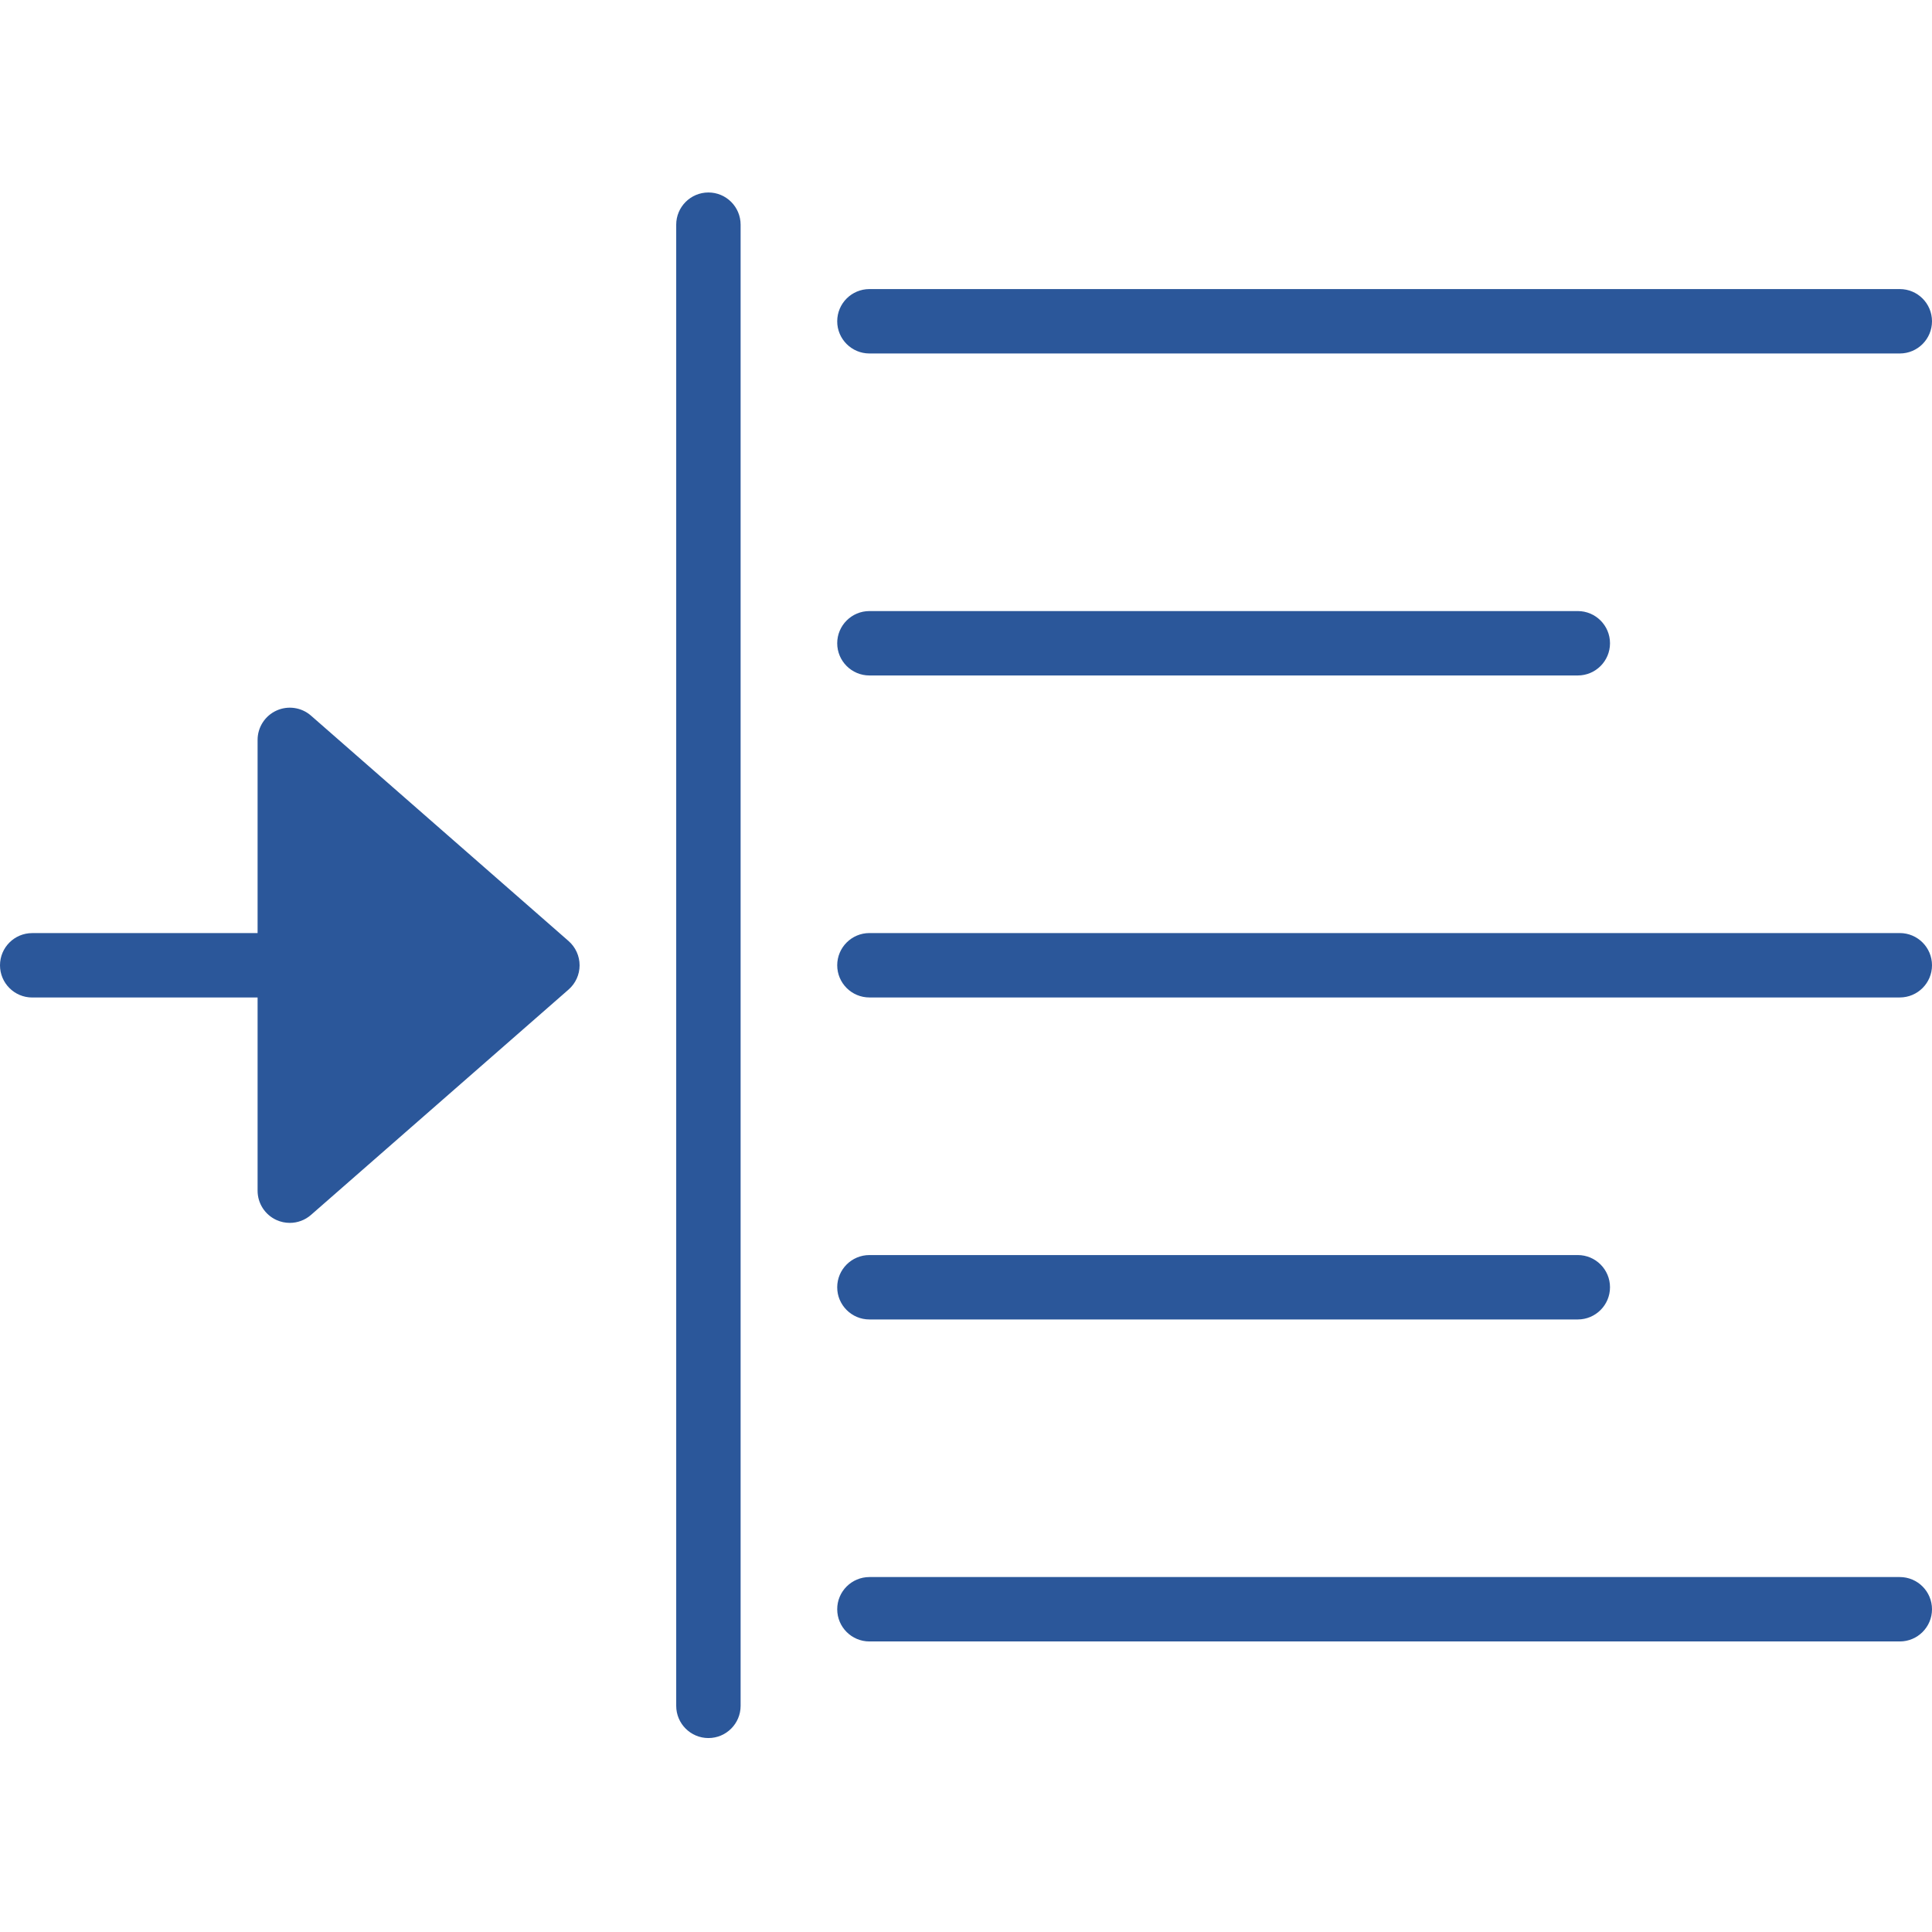<svg height="512pt" viewBox="0 -51 512.009 512" width="512pt" xmlns="http://www.w3.org/2000/svg" style="fill:#2b579a;"><path d="m230.41 42.672h273.066c4.711 0 8.531-3.824 8.531-8.535 0-4.711-3.82-8.531-8.531-8.531h-273.066c-4.711 0-8.535 3.82-8.535 8.531 0 4.711 3.824 8.535 8.535 8.535zm0 0"/><path d="m230.41 128.004h187.73c4.711 0 8.535-3.824 8.535-8.531 0-4.711-3.824-8.535-8.535-8.535h-187.73c-4.711 0-8.535 3.824-8.535 8.535 0 4.707 3.824 8.531 8.535 8.531zm0 0"/><path d="m503.477 196.27h-273.066c-4.711 0-8.535 3.824-8.535 8.535 0 4.711 3.824 8.531 8.535 8.531h273.066c4.711 0 8.531-3.82 8.531-8.531 0-4.711-3.82-8.535-8.531-8.535zm0 0"/><path d="m230.41 298.672h187.73c4.711 0 8.535-3.824 8.535-8.535 0-4.711-3.824-8.531-8.535-8.531h-187.73c-4.711 0-8.535 3.82-8.535 8.531 0 4.711 3.824 8.535 8.535 8.535zm0 0"/><path d="m503.477 366.938h-273.066c-4.711 0-8.535 3.824-8.535 8.535 0 4.707 3.824 8.531 8.535 8.531h273.066c4.711 0 8.531-3.824 8.531-8.531 0-4.711-3.82-8.535-8.531-8.535zm0 0"/><path d="m82.422 138.652c-2.516-2.207-6.102-2.73-9.145-1.348-3.047 1.383-5.012 4.422-5.012 7.773v51.203h-59.73c-4.711 0-8.535 3.82-8.535 8.531s3.824 8.535 8.535 8.535h59.73v51.199c0 3.352 1.957 6.391 5.012 7.773 1.125.512 2.328.758 3.523.758 2.031 0 4.035-.723 5.621-2.113l68.27-59.734c1.852-1.621 2.91-3.961 2.91-6.418s-1.066-4.797-2.91-6.418zm0 0"/><path d="m187.742.004c-4.711 0-8.535 3.824-8.535 8.535v392.531c0 4.711 3.824 8.535 8.535 8.535 4.711 0 8.531-3.824 8.531-8.535v-392.531c0-4.711-3.82-8.535-8.531-8.535zm0 0"/></svg>